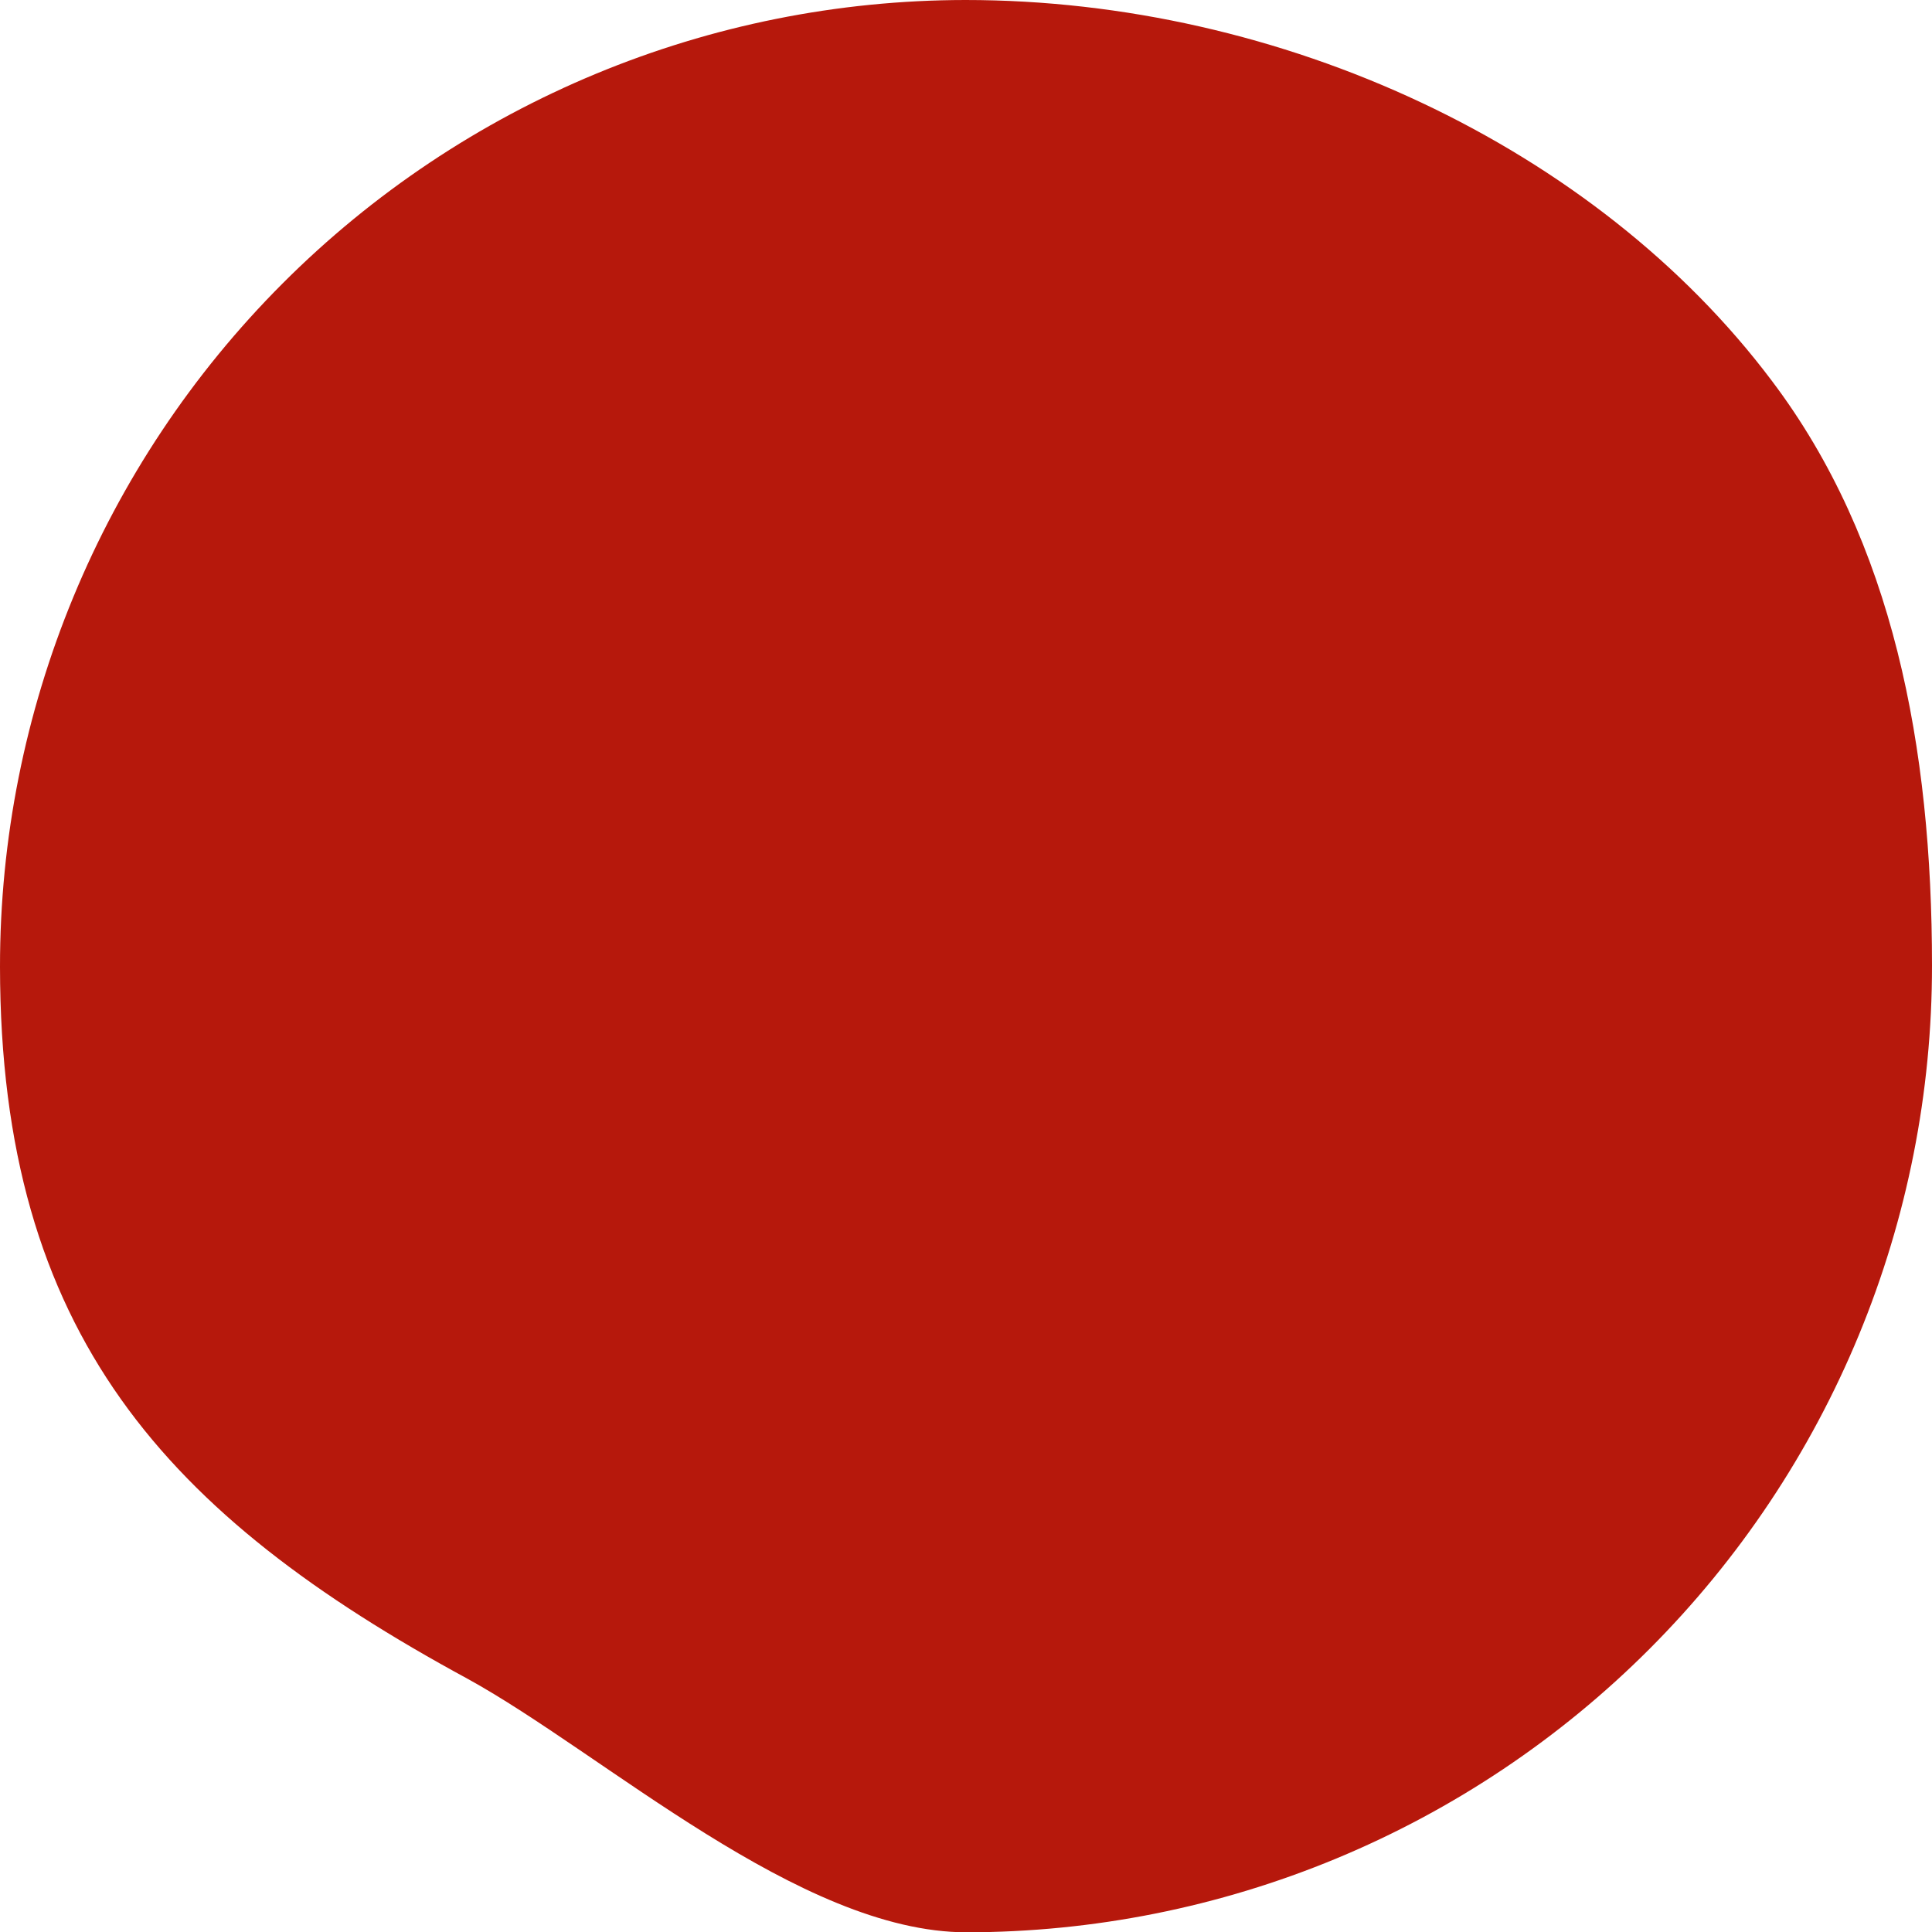 <svg width="65" height="65" viewBox="0 0 65 65" fill="none" xmlns="http://www.w3.org/2000/svg">
<g clip-path="url(#clip0_13369_3070)">
<path d="M65 32.48C65.004 36.749 64.167 40.977 62.537 44.922C60.906 48.867 58.515 52.453 55.499 55.473C52.483 58.494 48.901 60.891 44.958 62.528C41.015 64.164 36.789 65.007 32.52 65.01C26.91 65.01 20.33 59.01 15.73 56.48C5.59 50.98 0.01 44.87 6.16934e-06 32.53C-0.005 23.91 3.413 15.64 9.504 9.54C15.595 3.439 23.86 0.008 32.48 0C43.11 0 53.68 4.92 59.61 12.81C63.7 18.22 65 25.16 65 32.48Z" fill="#B6180C"/>
</g>
<defs>
<clipPath id="clip0_13369_3070">
<rect width="65" height="65" fill="white"/>
</clipPath>
</defs>
</svg>
